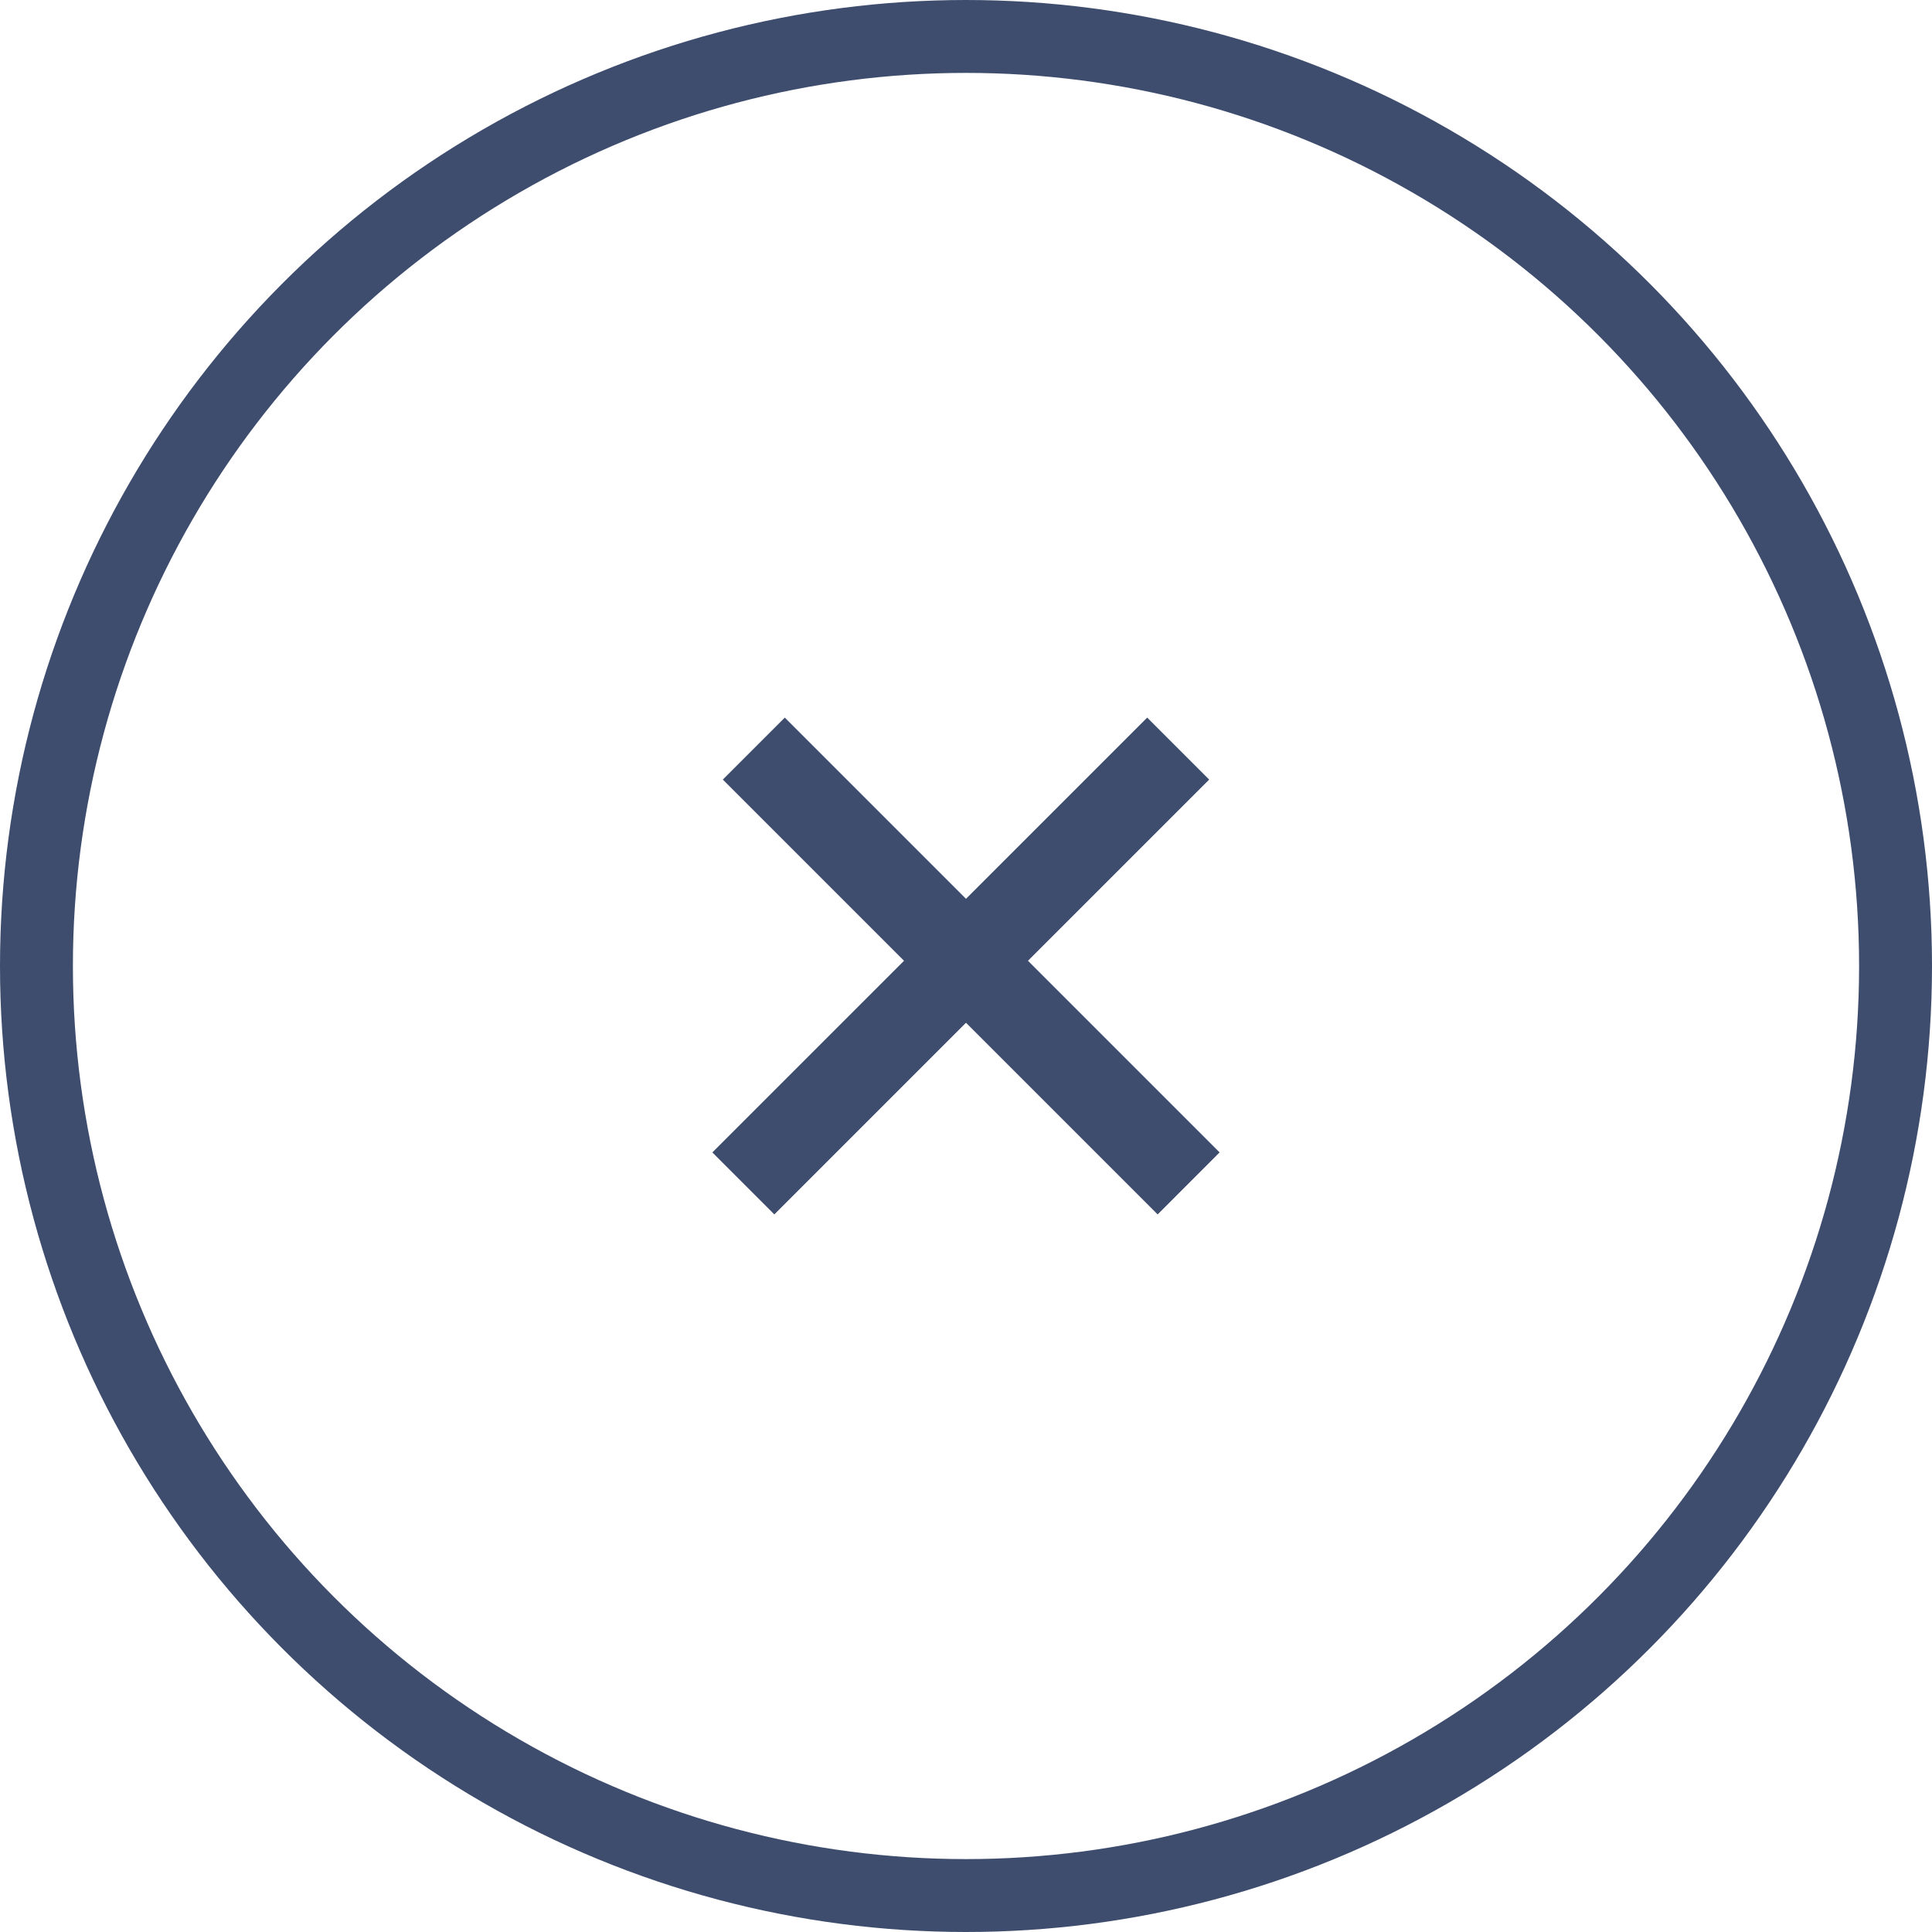 <svg width="53" height="53" viewBox="0 0 53 53" fill="none" xmlns="http://www.w3.org/2000/svg">
<path fill-rule="evenodd" clip-rule="evenodd" d="M31.757 31.9L21.243 21.386L21.529 21.1L32.043 31.614L31.757 31.9Z" fill="#262626" stroke="#3E4D6E" stroke-width="2"/>
<path fill-rule="evenodd" clip-rule="evenodd" d="M21.242 31.9L31.757 21.386L31.471 21.1L20.956 31.614L21.242 31.9Z" fill="#262626" stroke="#3E4D6E" stroke-width="2"/>
<circle cx="26.5" cy="26.5" r="25.5" stroke="#3E4D6E" stroke-width="2"/>
</svg>
